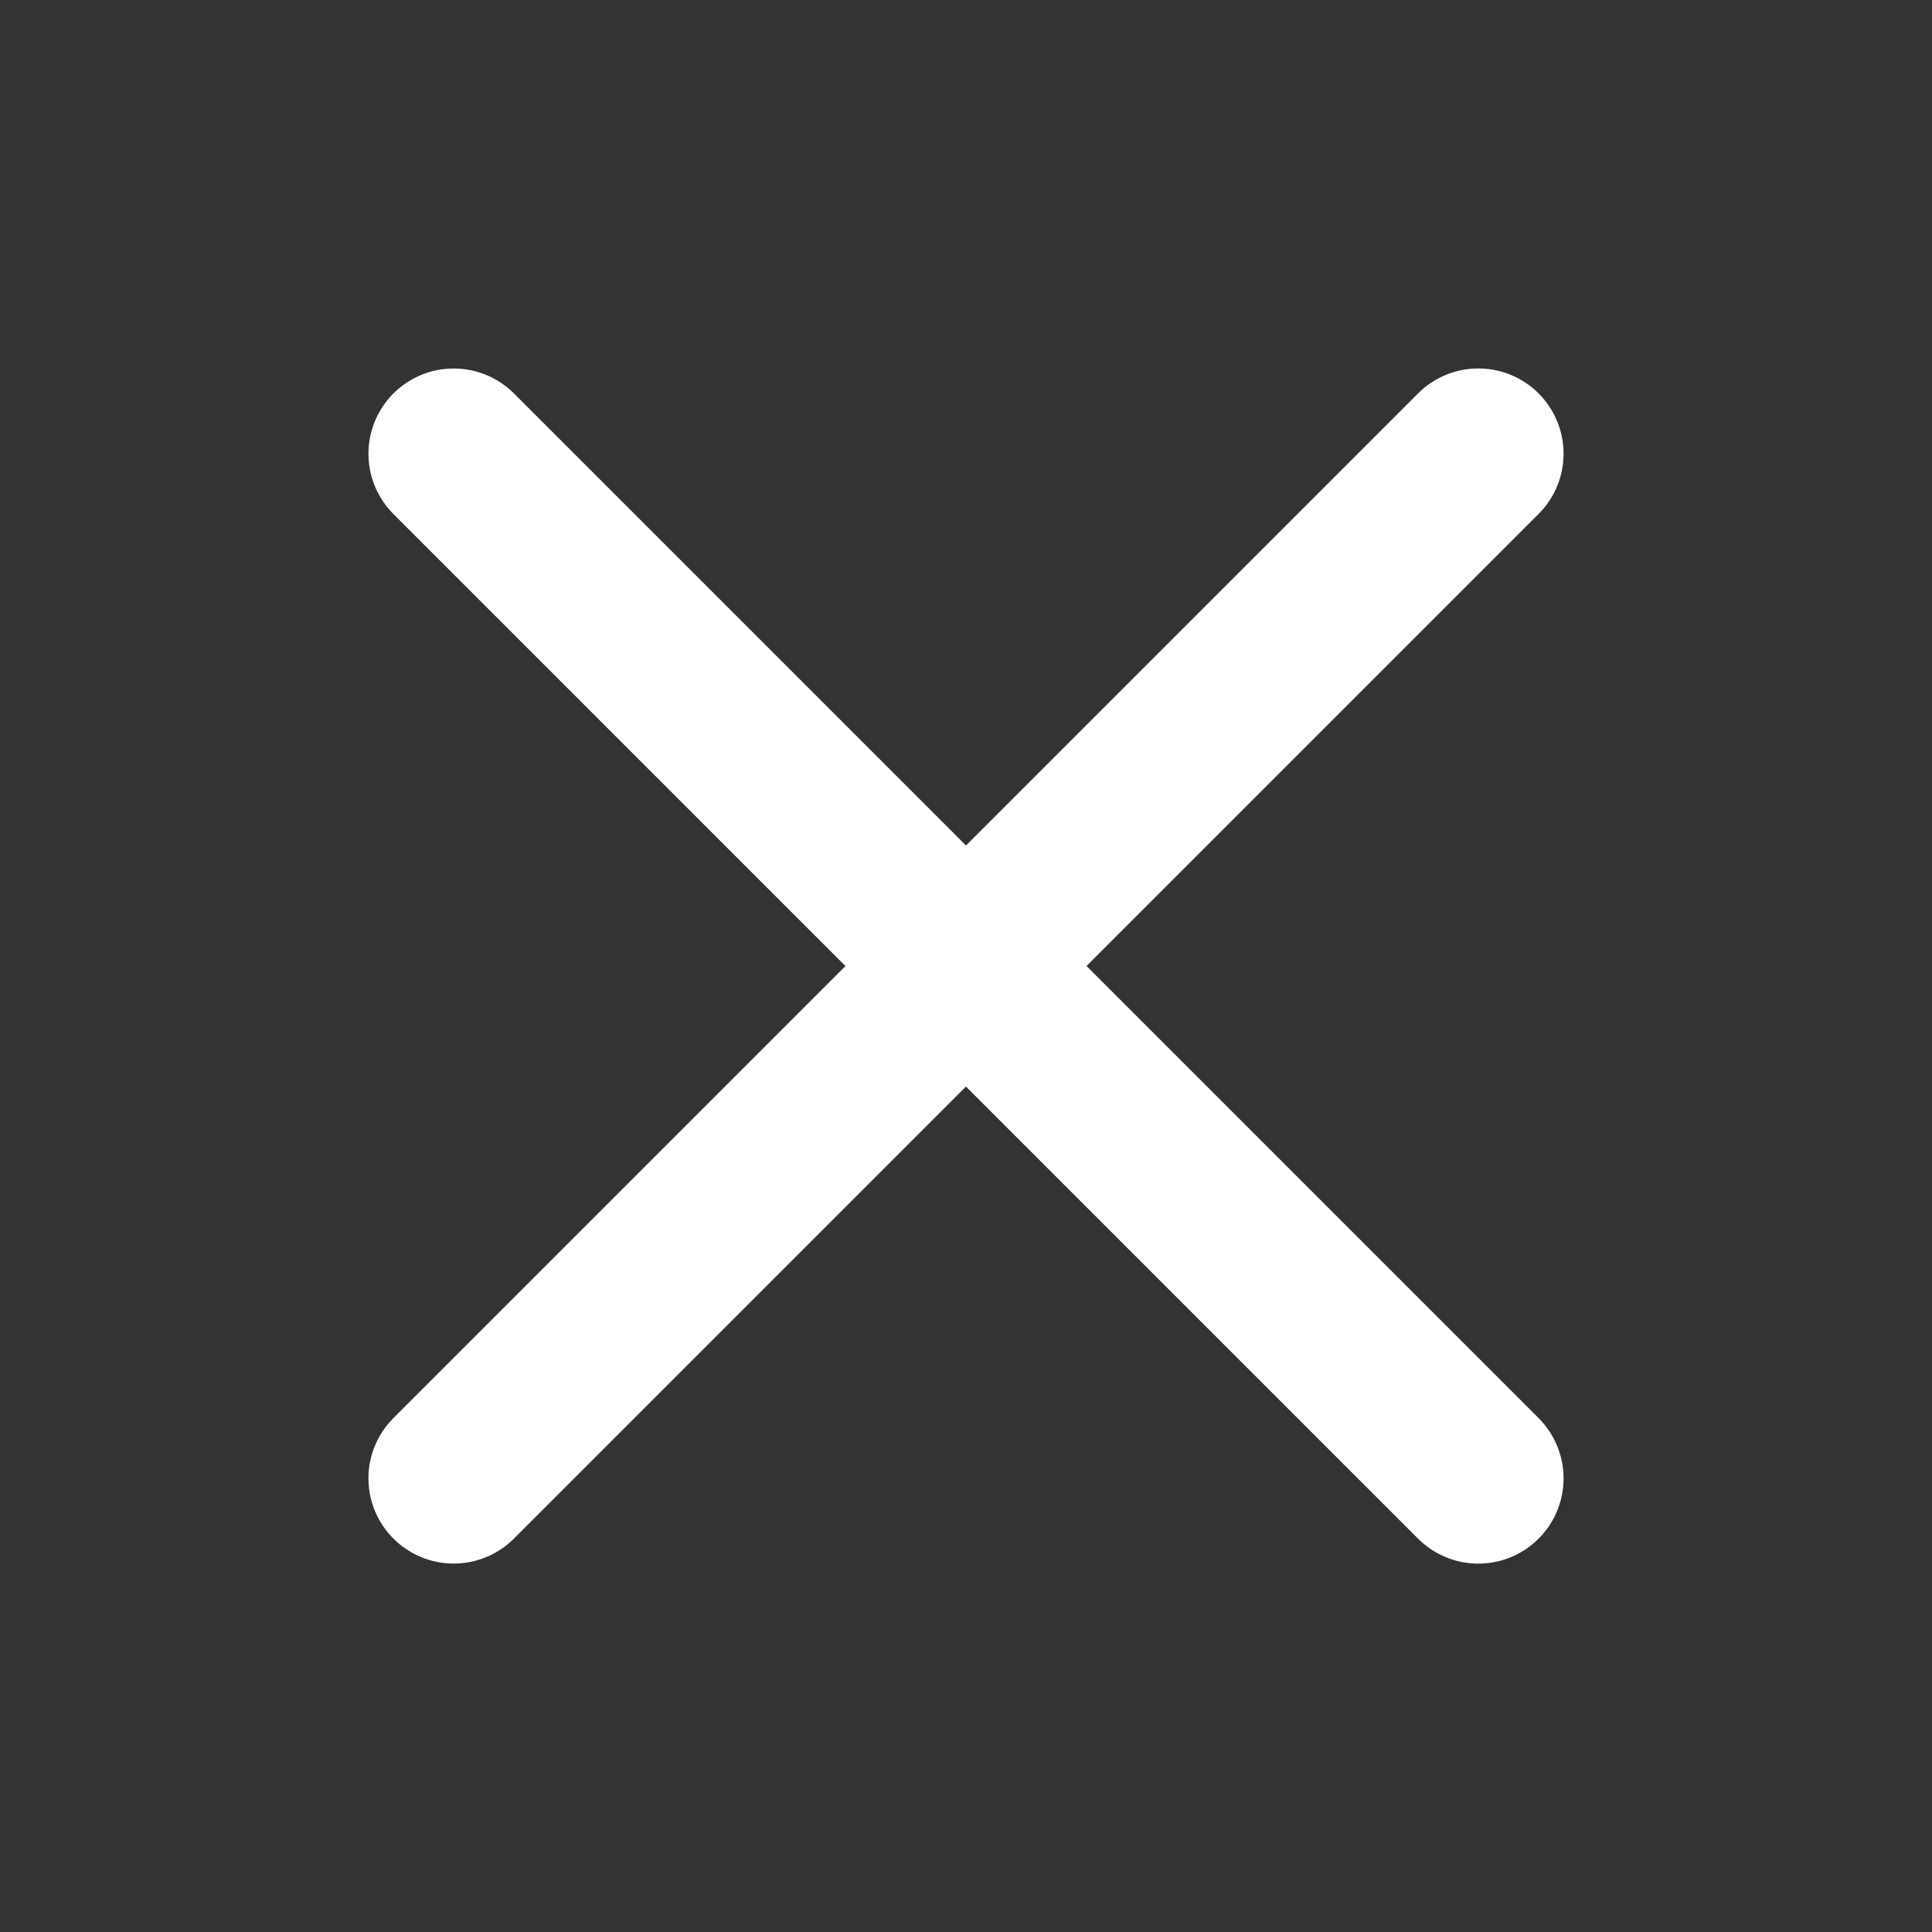 <svg width="34" height="34" viewBox="0 0 34 34" fill="none" xmlns="http://www.w3.org/2000/svg">
<rect x="0" y="0" width="34" height="34" fill="#333333" stroke="none"/>
<path d="M7.984 7.985L26.016 26.017" stroke="white" stroke-width="3" stroke-linecap="round" stroke-linejoin="round"/>
<path d="M7.984 26.016L26.016 7.984" stroke="white" stroke-width="3" stroke-linecap="round" stroke-linejoin="round"/>
</svg>
